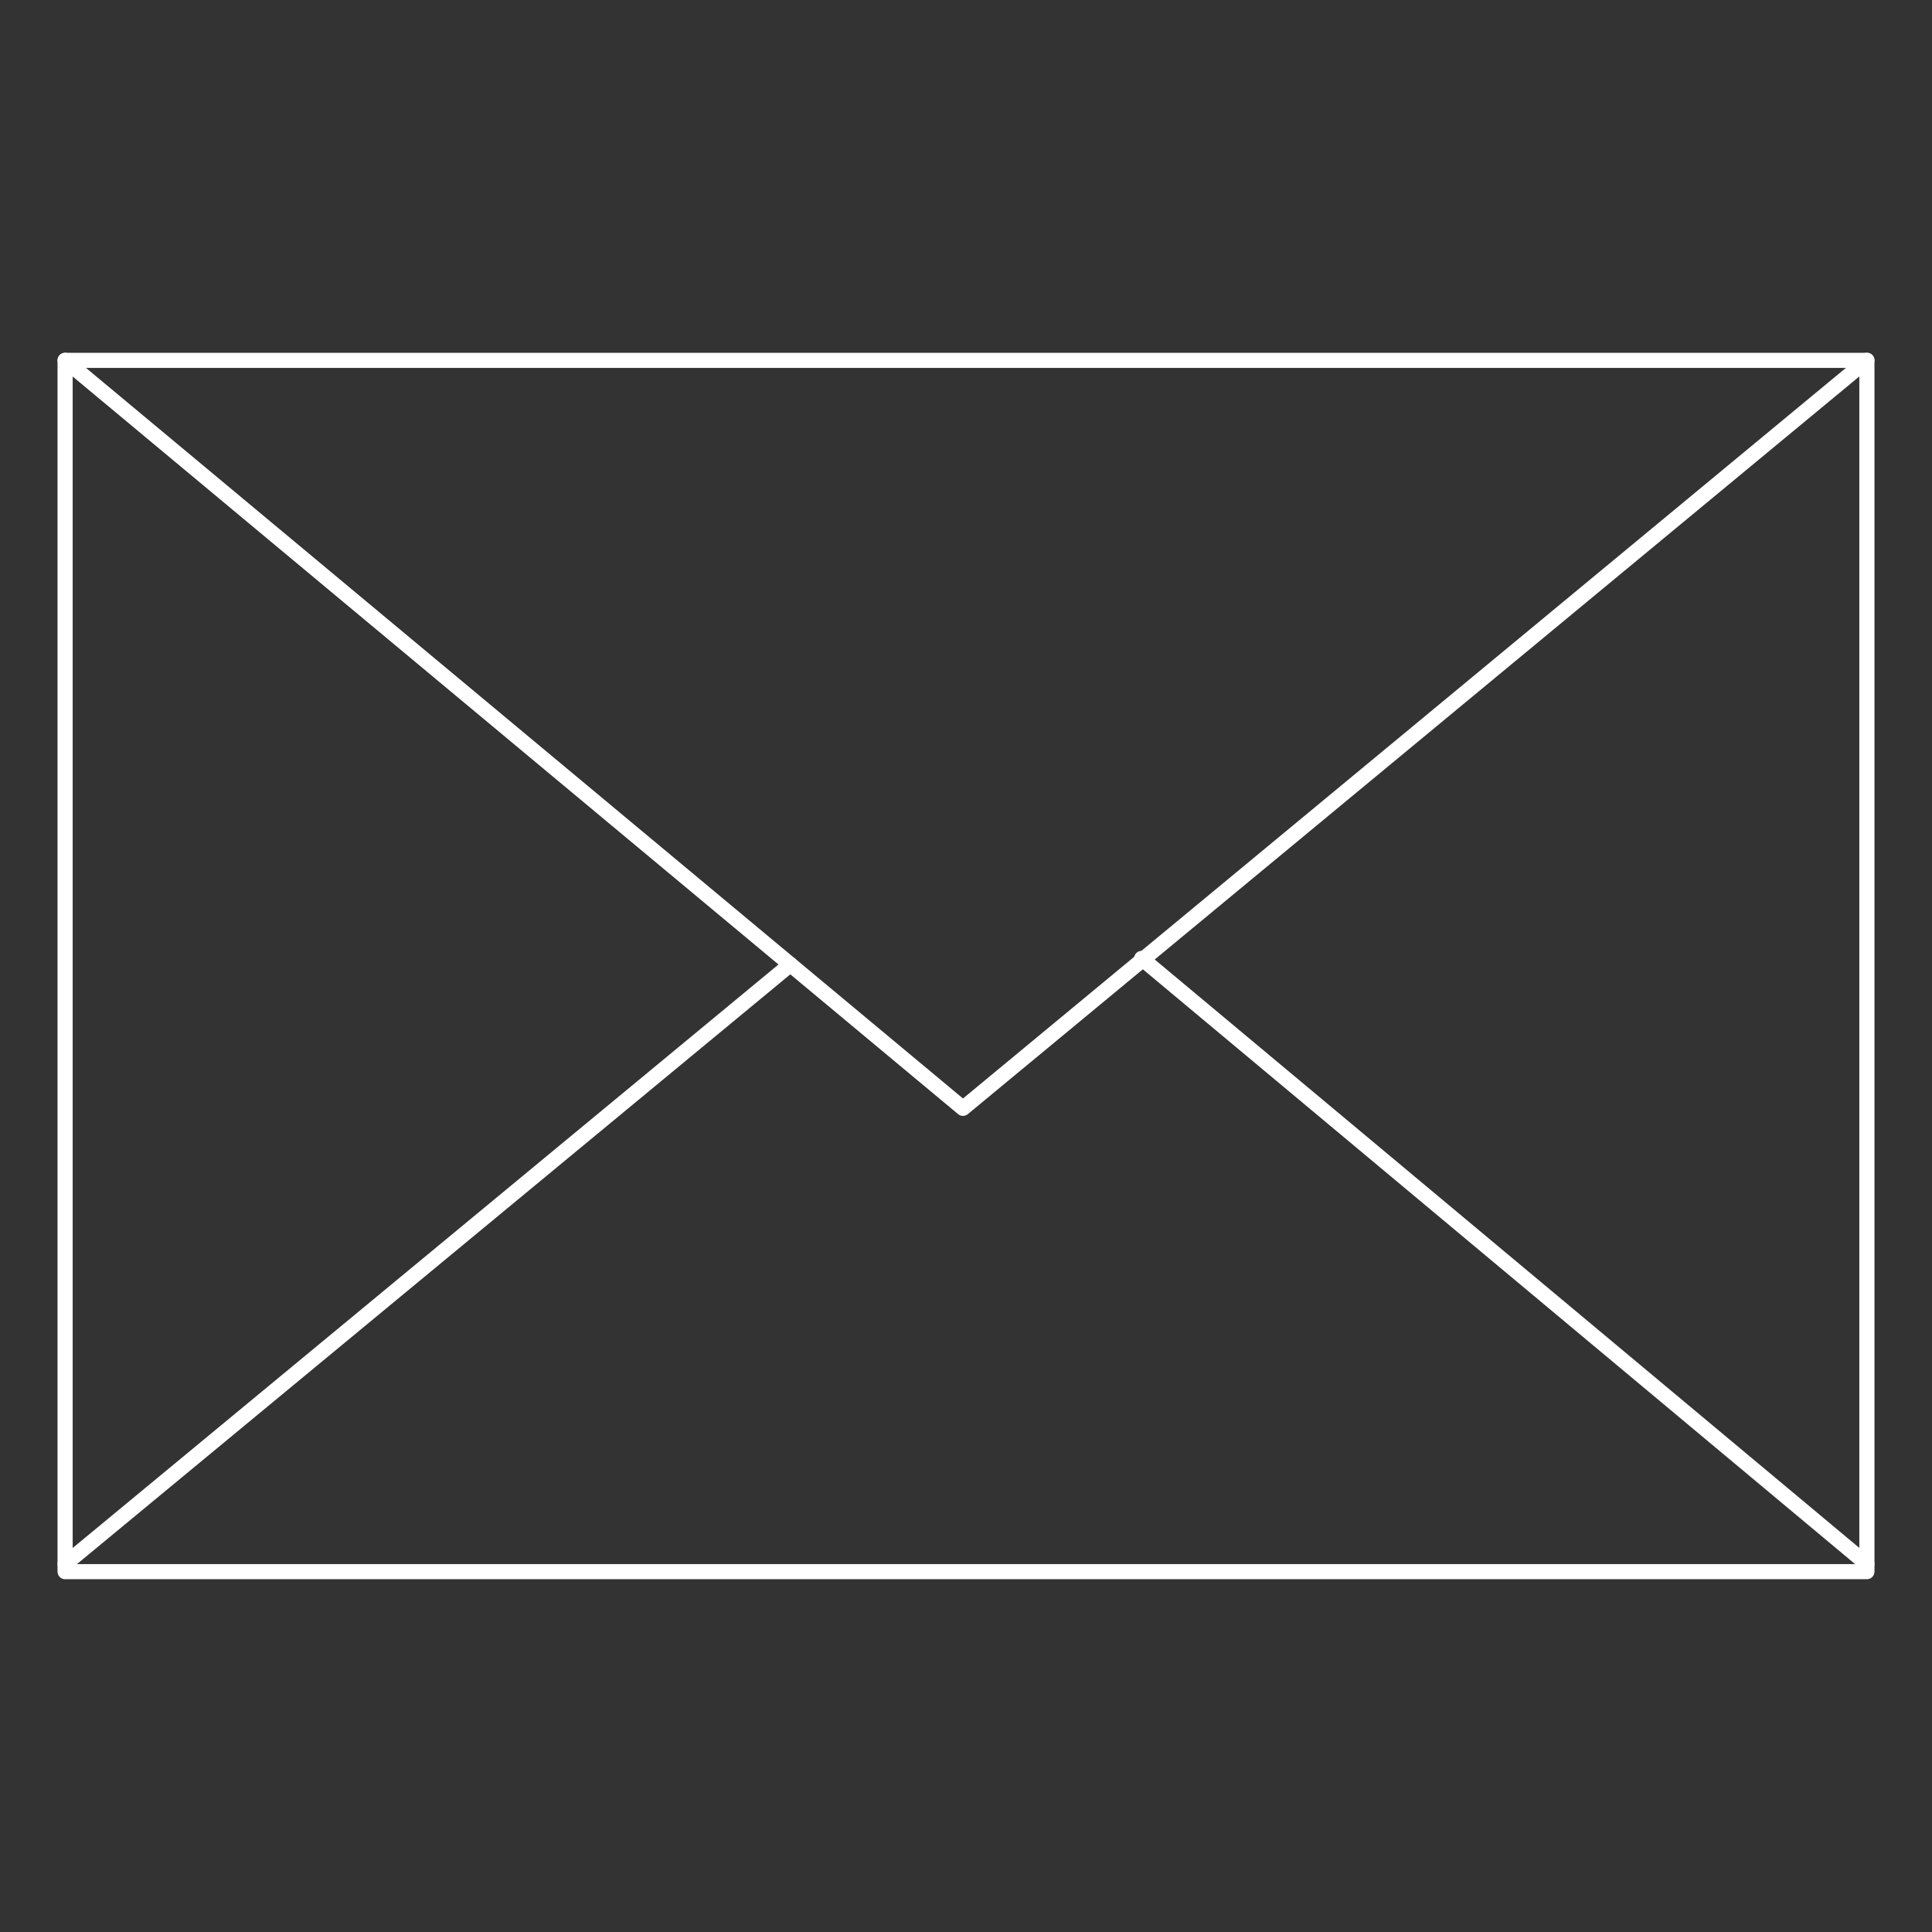 <?xml version="1.0" encoding="utf-8"?>
<!-- Generator: Adobe Illustrator 27.3.1, SVG Export Plug-In . SVG Version: 6.00 Build 0)  -->
<svg version="1.1" id="Layer_1" xmlns="http://www.w3.org/2000/svg" xmlns:xlink="http://www.w3.org/1999/xlink" x="0px" y="0px"
	 viewBox="0 0 127.6 127.6" style="enable-background:new 0 0 127.6 127.6;" xml:space="preserve">
<rect x="0" y="0" width="127.6" height="127.6" fill="#333333" stroke="none"/>
<style type="text/css">
	.st0{fill:none;stroke:#FFFFFF;stroke-linecap:round;stroke-linejoin:round;stroke-miterlimit:10;}
</style>
<g>
	<polygon class="st0" points="123.3,103.8 123.3,69.7 123.3,23.8 4.3,23.8 4.3,69.7 4.3,103.8 	"/>
	<polyline class="st0" points="4.3,23.8 63.6,73.2 123.3,23.8 	"/>
	<line class="st0" x1="52.2" y1="63.7" x2="4.3" y2="103.3"/>
	<line class="st0" x1="123.3" y1="103.3" x2="75.4" y2="63.3"/>
</g>
</svg>
